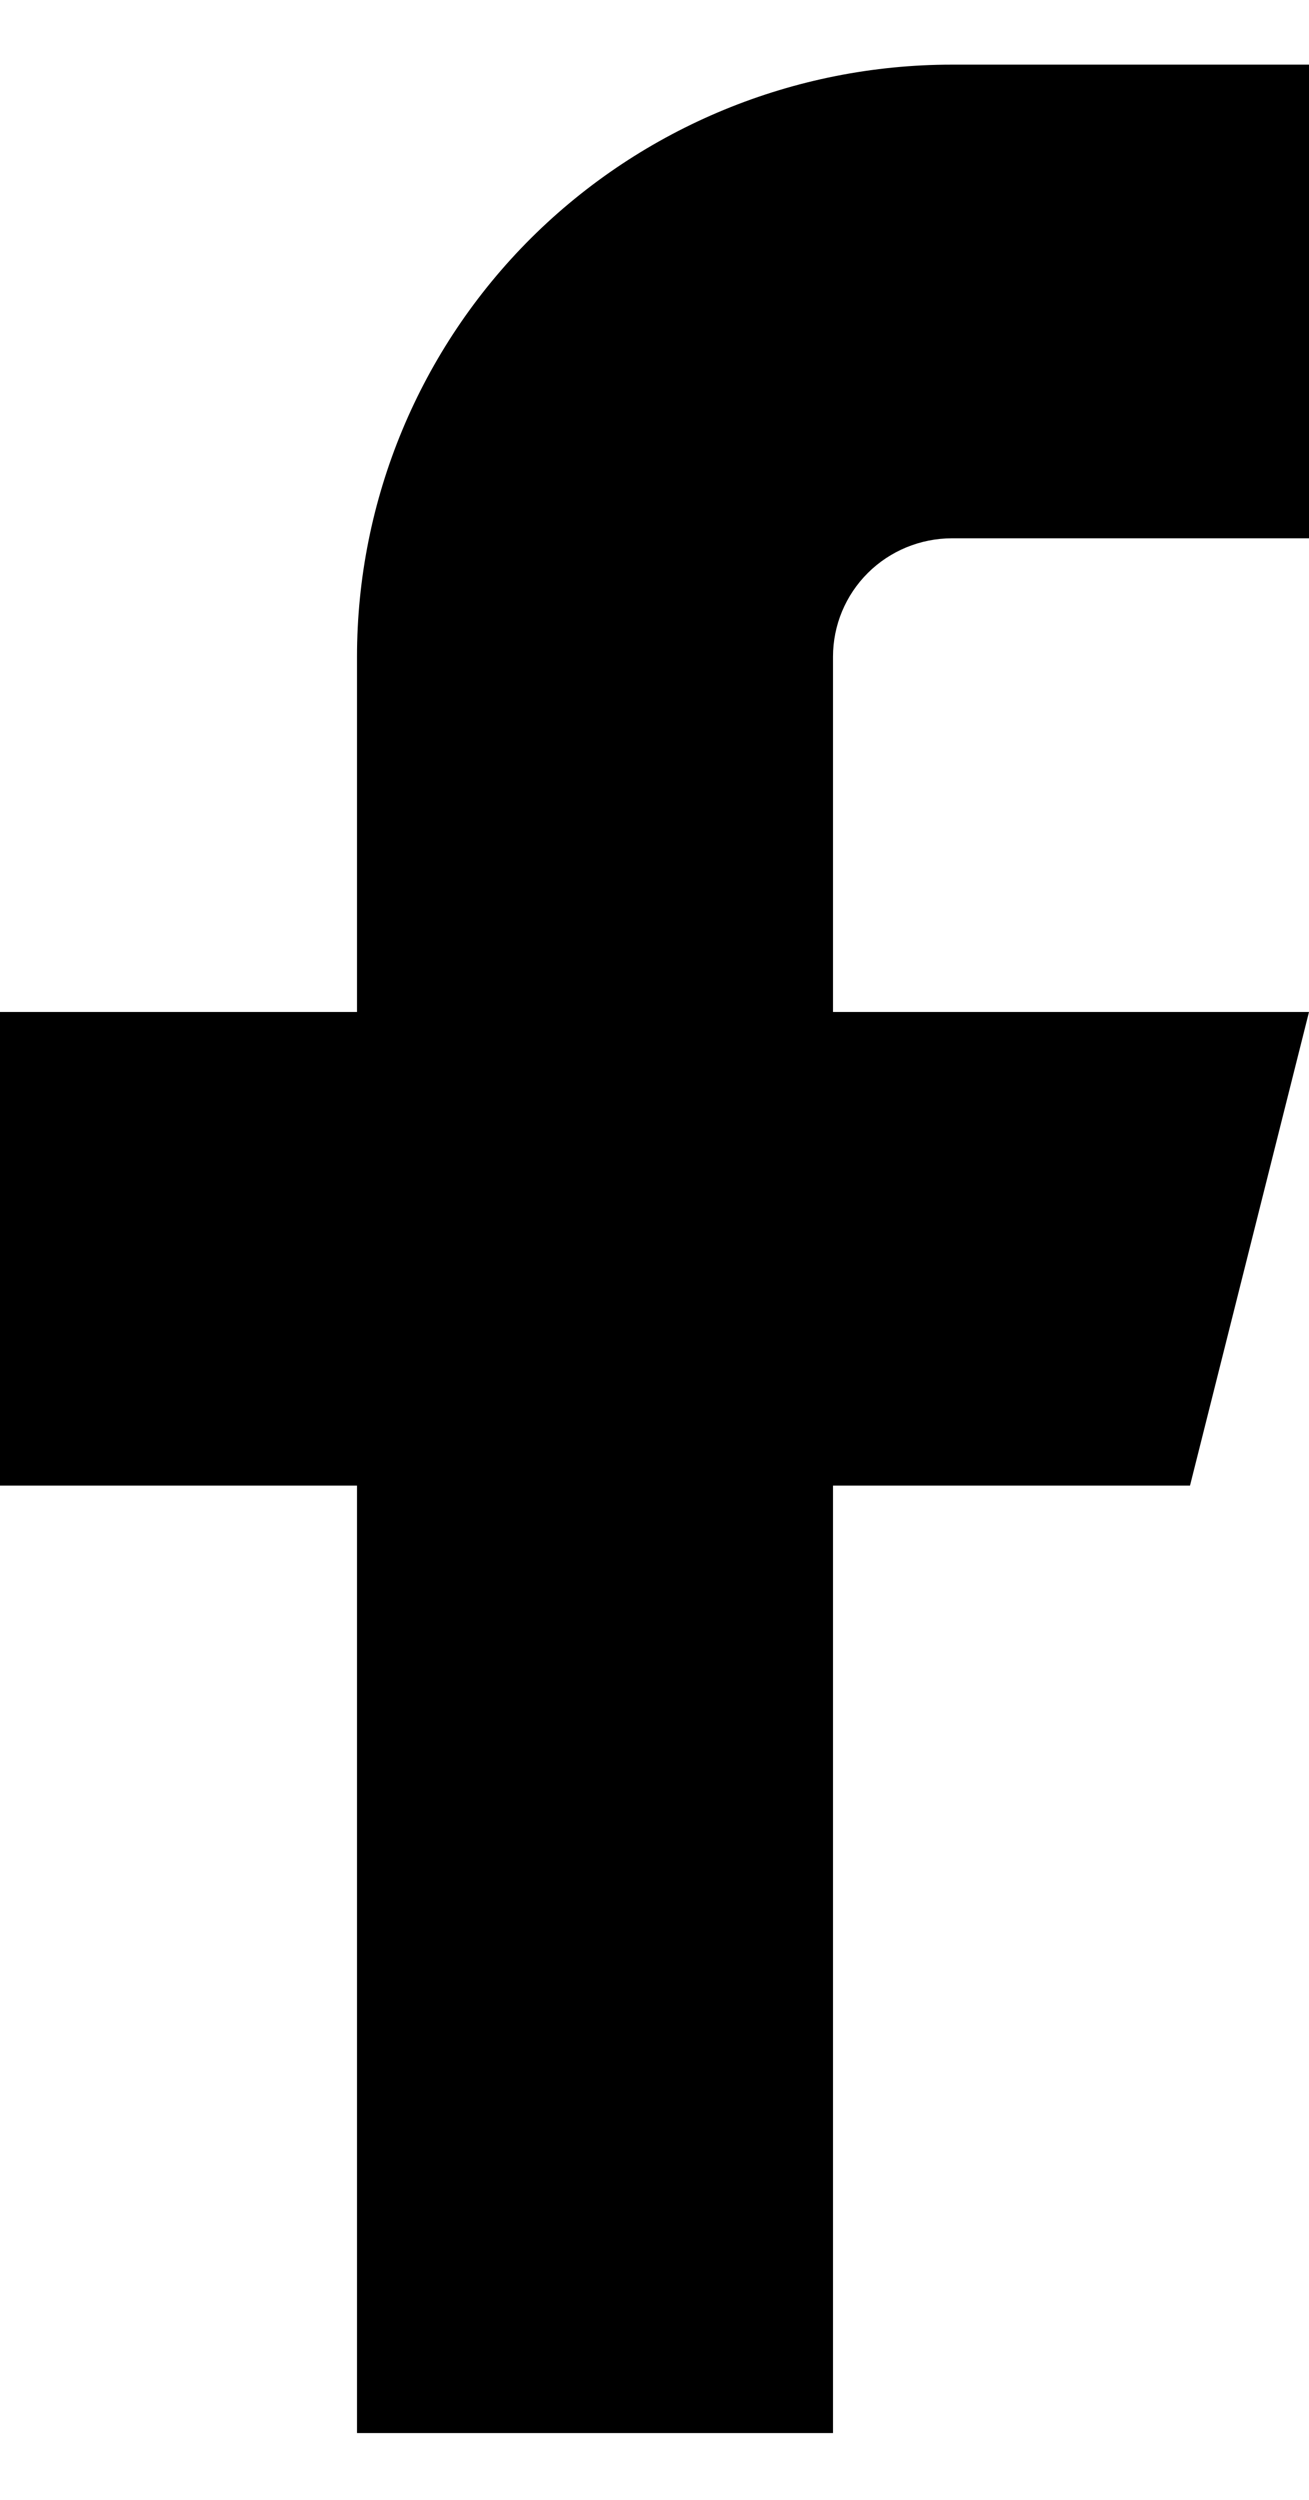 <svg width="11" height="21" viewBox="0 0 11 21" fill="none" xmlns="http://www.w3.org/2000/svg">
<path d="M11 0.543H8C6.674 0.543 5.402 1.067 4.464 1.999C3.527 2.932 3 4.197 3 5.517V8.501H0V12.48H3V20.439H7V12.48H10L11 8.501H7V5.517C7 5.253 7.105 5 7.293 4.813C7.48 4.627 7.735 4.522 8 4.522H11V0.543Z" fill="black"/>
</svg>
